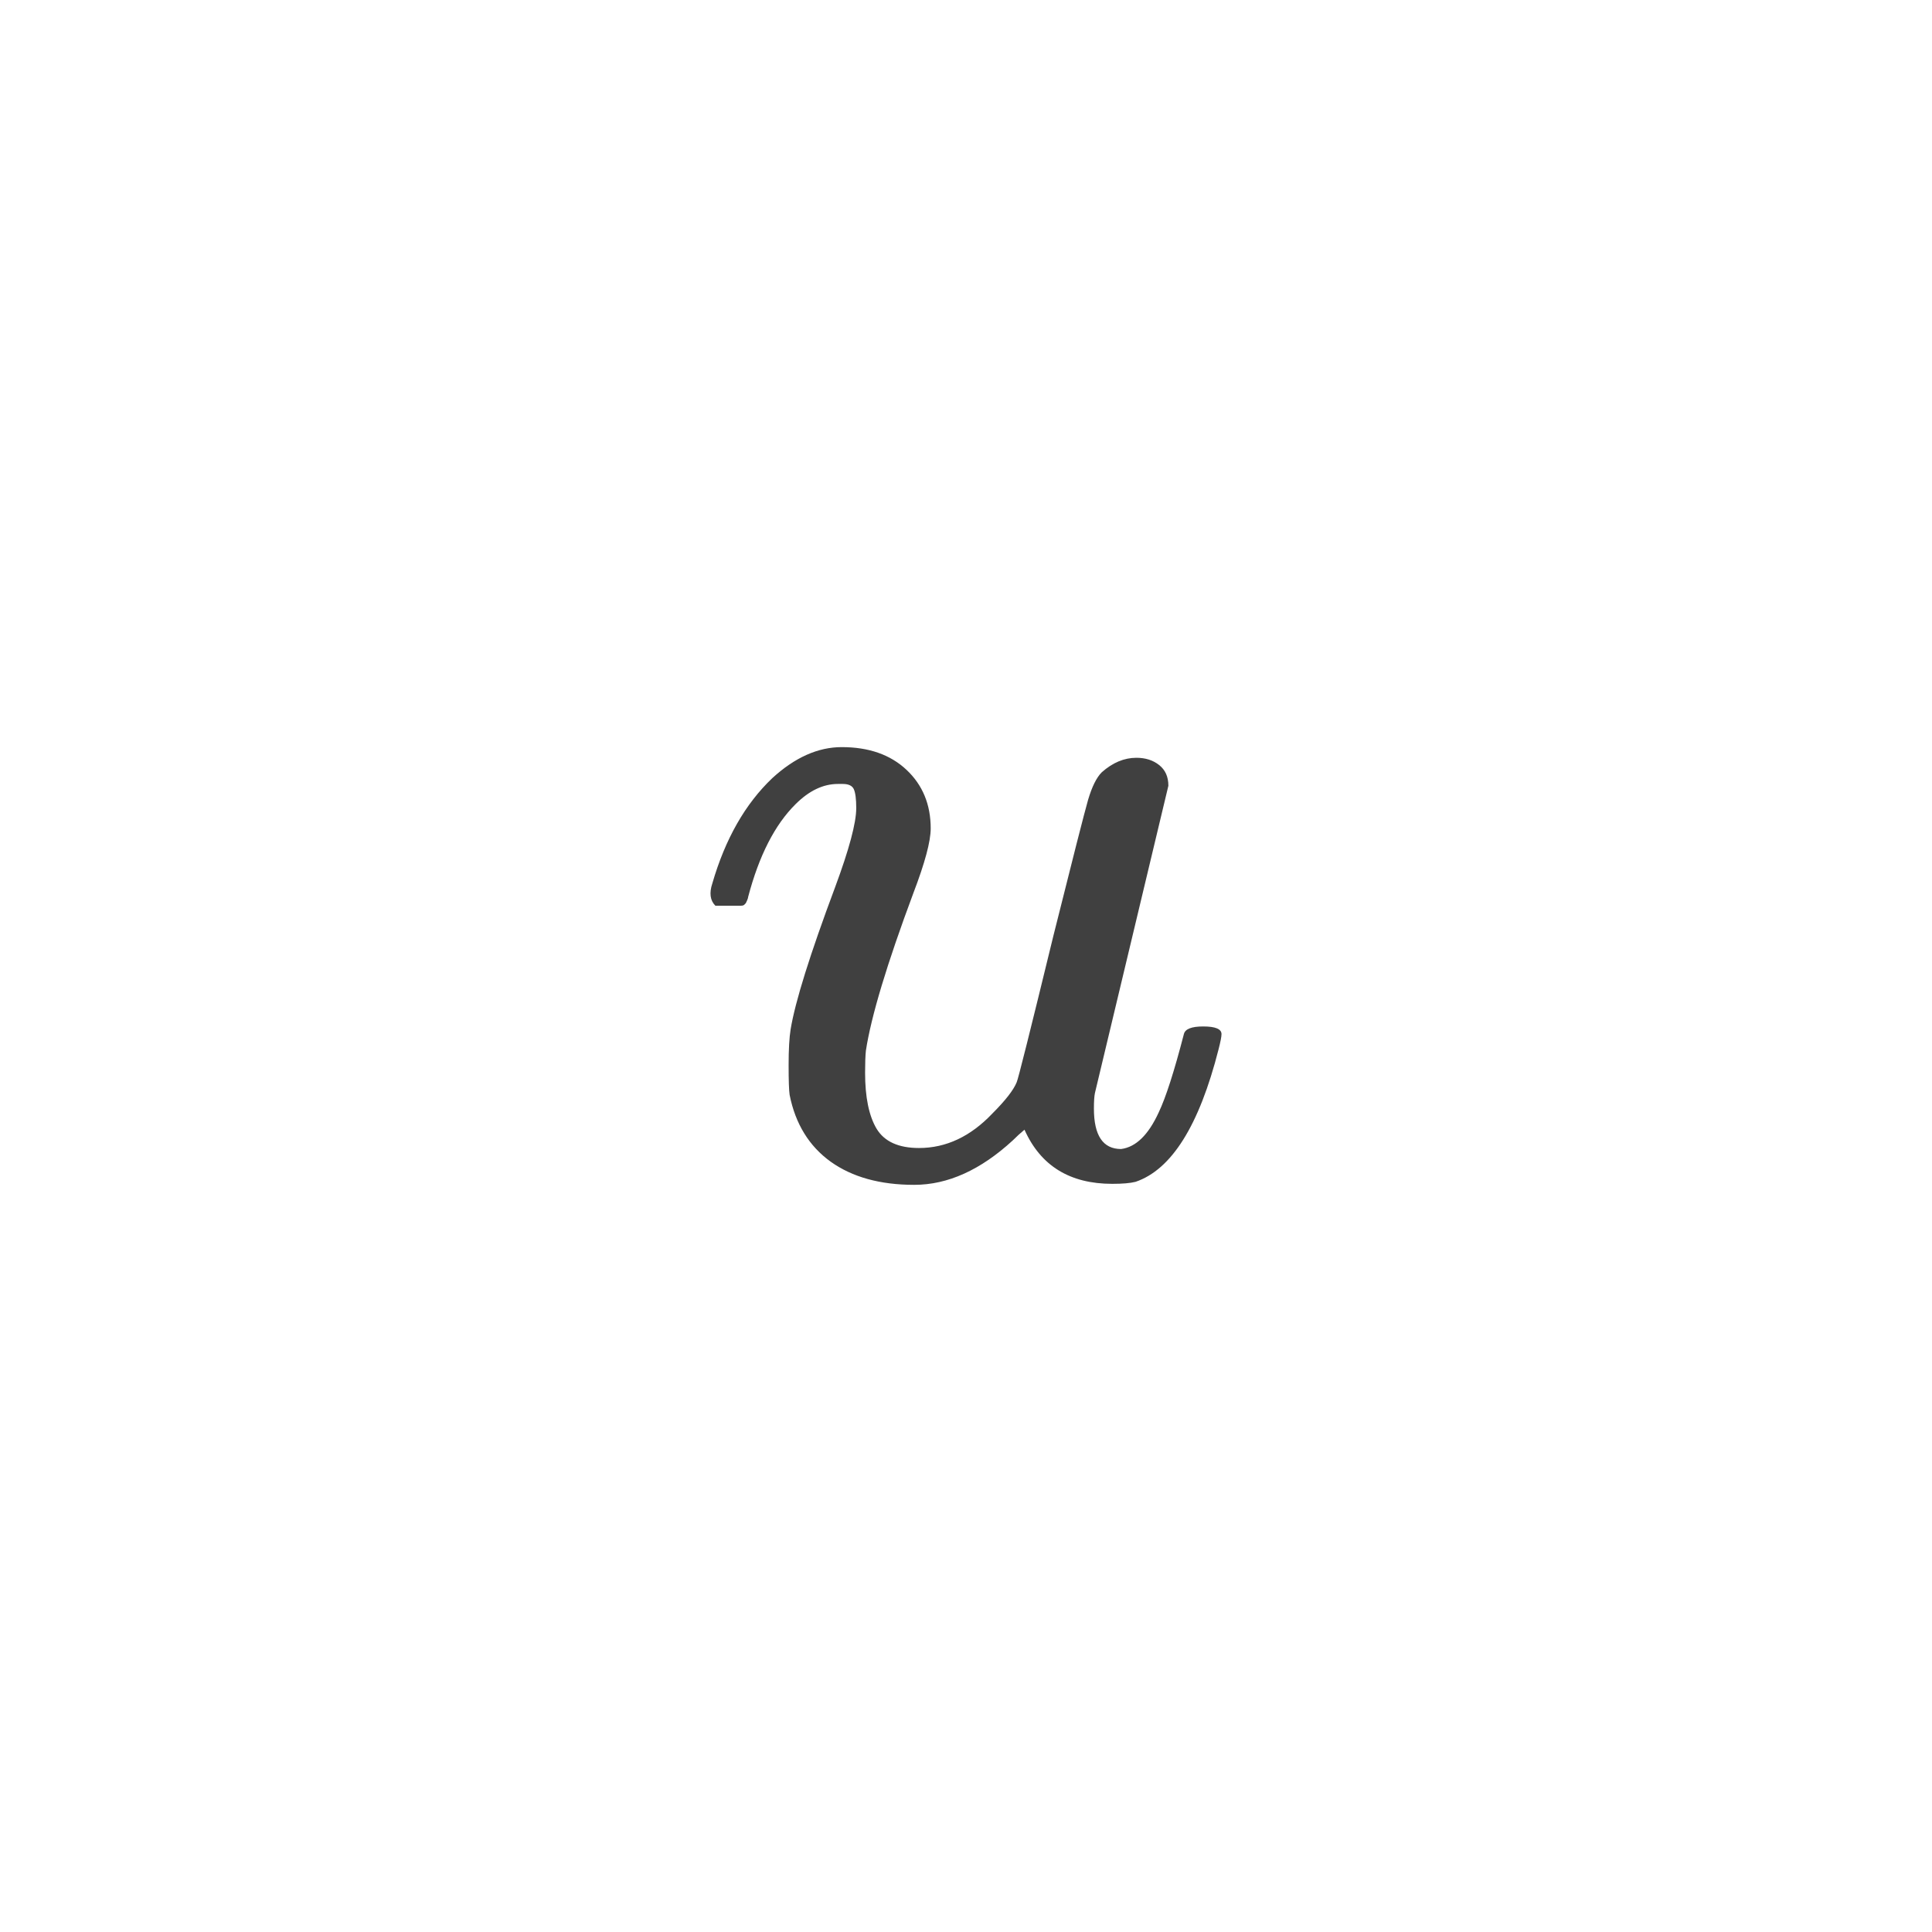 <svg xmlns="http://www.w3.org/2000/svg" version="1.1" width="96" height="96" viewbox="0 0 96 96"><rect x="0" y="0" width="96" height="96" fill="#FFFFFF"></rect><g transform="translate(34.246, 58.344)"><path d="M21.02 0.48L21.02 0.48Q17.86 0.48 16.66-2.21L16.66-2.21Q16.37-1.97 16.08-1.68L16.08-1.68Q13.68 0.53 11.18 0.53L11.18 0.53Q8.64 0.53 7.03-0.62 5.42-1.78 4.99-3.94L4.99-3.94Q4.94-4.27 4.94-5.42 4.94-6.58 5.04-7.2L5.04-7.2Q5.38-9.26 7.25-14.26L7.25-14.26Q8.3-17.09 8.3-18.19L8.3-18.19Q8.3-18.86 8.18-19.13 8.06-19.39 7.63-19.39L7.63-19.39 7.39-19.39Q6.29-19.39 5.28-18.38L5.28-18.38Q3.74-16.85 2.93-13.78L2.93-13.78Q2.93-13.73 2.88-13.61 2.83-13.49 2.81-13.46 2.78-13.44 2.74-13.39 2.69-13.34 2.57-13.34 2.45-13.34 2.35-13.34 2.26-13.34 1.97-13.34L1.97-13.34 1.3-13.34Q0.91-13.73 1.15-14.45L1.15-14.45Q2.11-17.76 4.13-19.68L4.13-19.68Q5.81-21.22 7.58-21.22L7.58-21.22Q9.6-21.22 10.8-20.09 12-18.96 12-17.18L12-17.18Q12-16.22 11.14-13.97L11.14-13.97Q9.17-8.69 8.78-6.14L8.78-6.14Q8.74-5.76 8.74-5.04L8.74-5.04Q8.74-3.22 9.31-2.26 9.89-1.3 11.42-1.3L11.42-1.3Q13.44-1.3 15.07-3.02L15.07-3.02Q16.03-3.98 16.27-4.56L16.27-4.56Q16.37-4.75 18.1-11.86L18.1-11.86Q19.54-17.62 19.82-18.6 20.11-19.58 20.5-19.97L20.5-19.97Q21.31-20.69 22.22-20.69L22.22-20.69Q22.9-20.69 23.35-20.33 23.81-19.97 23.81-19.3L23.81-19.3 20.16-4.03Q20.11-3.79 20.11-3.26L20.11-3.26Q20.11-1.25 21.46-1.25L21.46-1.25Q22.56-1.39 23.33-3.07L23.33-3.07Q23.86-4.18 24.58-6.96L24.58-6.96Q24.67-7.34 25.54-7.34L25.54-7.34Q26.45-7.34 26.45-6.96L26.45-6.96Q26.45-6.77 26.3-6.19L26.3-6.19Q24.86-0.53 22.18 0.38L22.18 0.38Q21.79 0.48 21.02 0.48Z" fill="#404040"></path></g></svg>